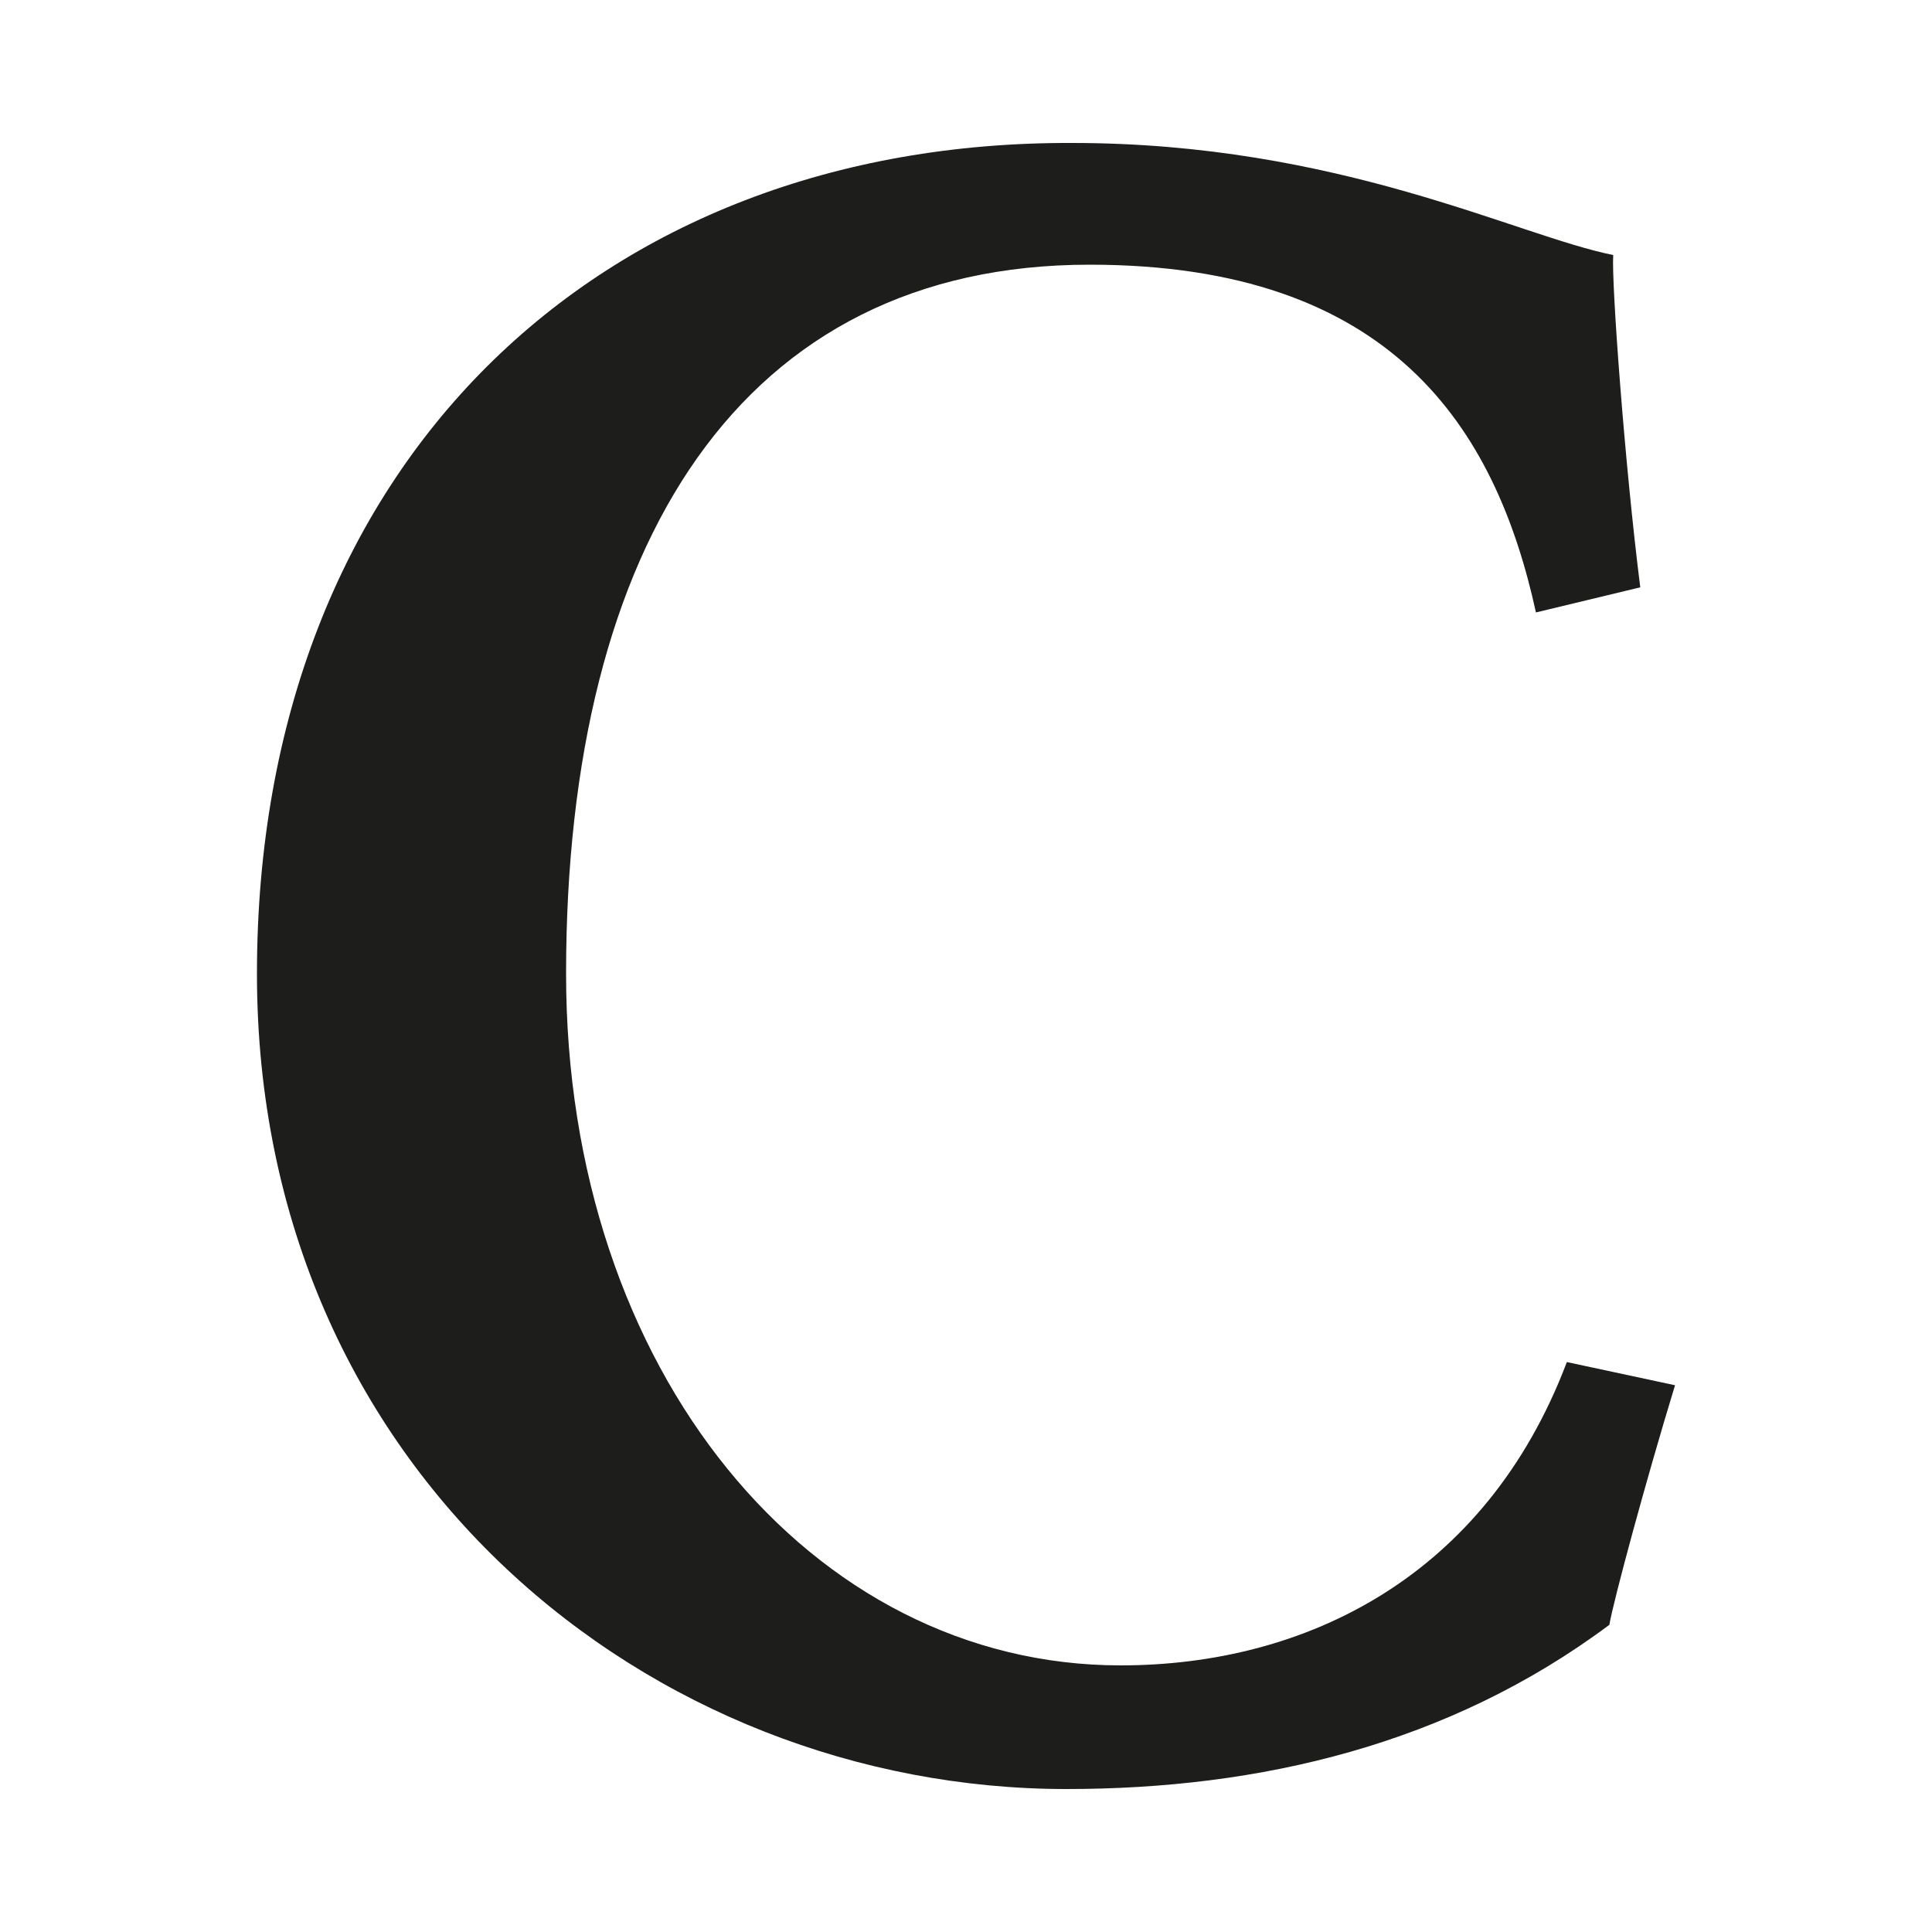 <?xml version="1.0" encoding="utf-8"?>
<!-- Generator: Adobe Illustrator 27.8.1, SVG Export Plug-In . SVG Version: 6.00 Build 0)  -->
<svg version="1.1" id="a" xmlns="http://www.w3.org/2000/svg" xmlns:xlink="http://www.w3.org/1999/xlink" x="0px" y="0px"
	 viewBox="0 0 100 100" style="enable-background:new 0 0 100 100;" xml:space="preserve">
<style type="text/css">
	.st0{fill:#1D1D1B;}
</style>
<path class="st0" d="M81.1,70.5C76.9,81.6,67.6,86.2,58,86.2c-16,0-28.7-15.2-28.7-35.8c0-22.3,9.1-36.7,27.1-36.7
	c15.6,0,21,8.4,23.1,18l5.4-1.3c-0.8-6.3-1.5-15.8-1.4-17.2c-5-1-14.2-5.8-28-5.8C31,7.3,13.3,24,13.3,50.4
	c0,25.8,20.4,42.2,41.9,42.2c10,0,19.8-2.3,28.1-8.5c0.2-1.2,1.9-7.5,3.4-12.4L81.1,70.5z"/>
</svg>
